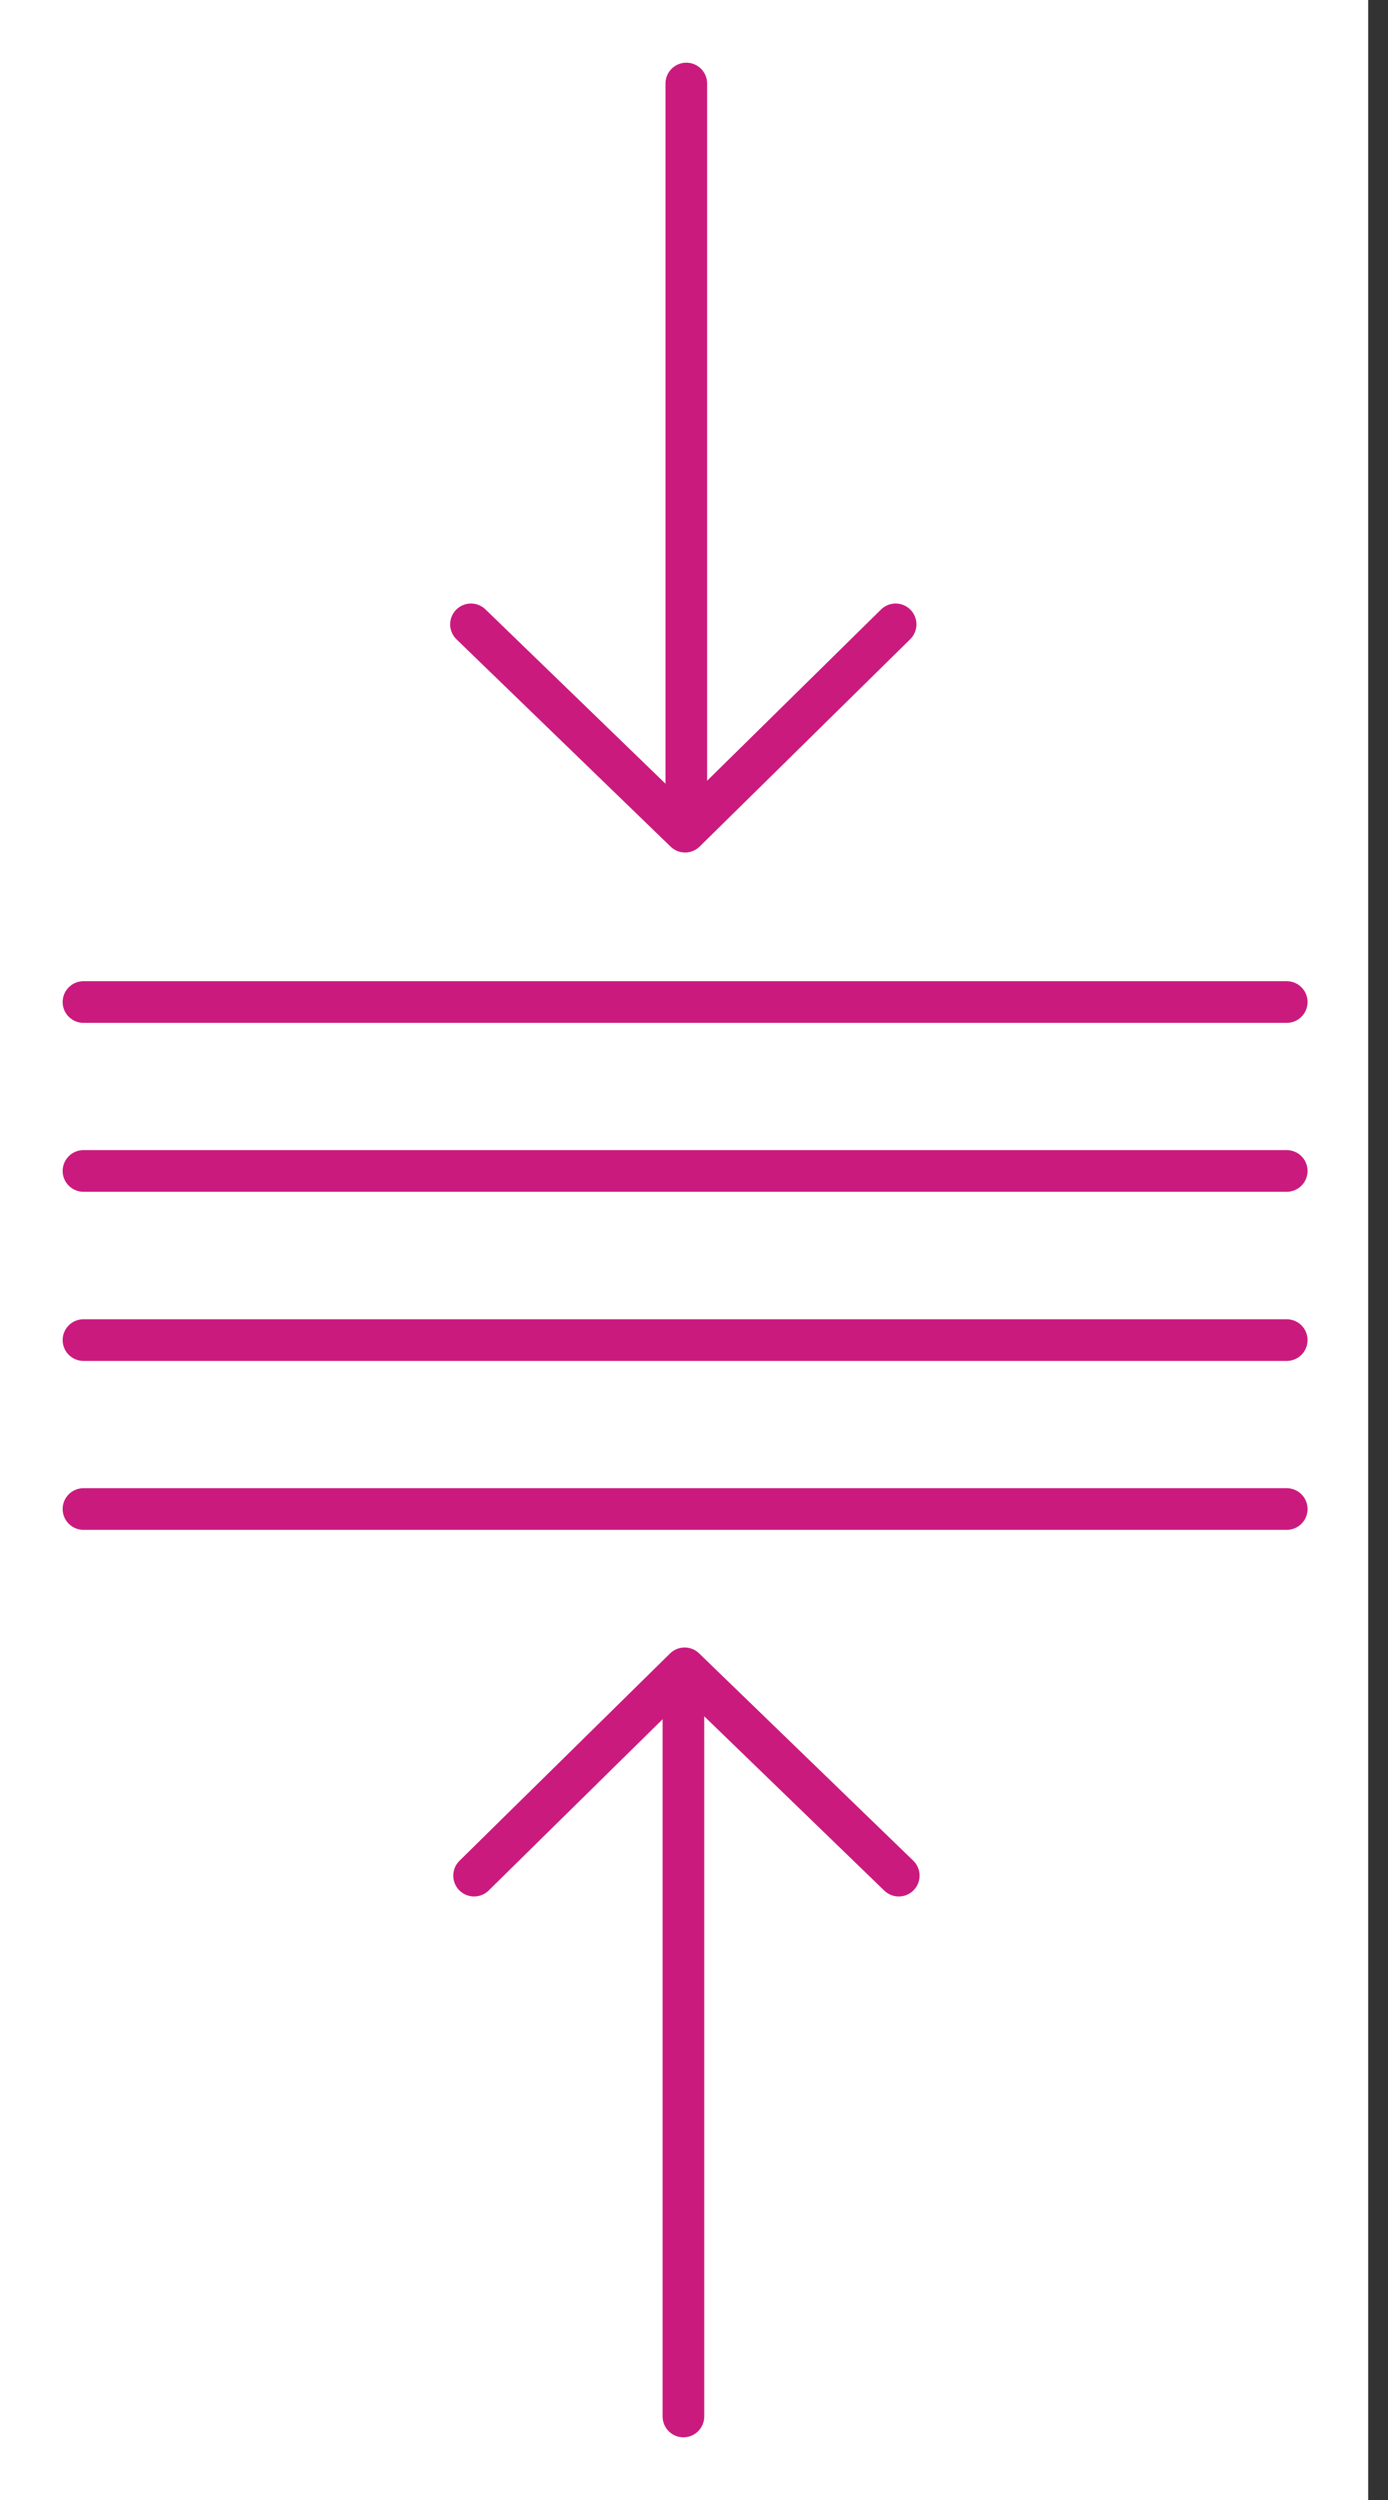 <svg width="50" height="90" viewBox="0 0 50 90" fill="none" xmlns="http://www.w3.org/2000/svg">
<rect x="0" y="0" width="50" height="90" fill="#333333" stroke="none"/>
<rect width="49.286" height="90" fill="white"/>
<path d="M3.007 36.073H46.352" stroke="#CB1A7E" stroke-width="1.5" stroke-miterlimit="10" stroke-linecap="round"/>
<path d="M3.007 42.154H46.352" stroke="#CB1A7E" stroke-width="1.5" stroke-miterlimit="10" stroke-linecap="round"/>
<path d="M3.007 48.243H46.352" stroke="#CB1A7E" stroke-width="1.5" stroke-miterlimit="10" stroke-linecap="round"/>
<path d="M3.007 54.325H46.352" stroke="#CB1A7E" stroke-width="1.5" stroke-miterlimit="10" stroke-linecap="round"/>
<path d="M24.723 3.007V29.698" stroke="#CB1A7E" stroke-width="1.5" stroke-miterlimit="10" stroke-linecap="round"/>
<path d="M16.966 22.477L24.679 29.94L32.263 22.477" stroke="#CB1A7E" stroke-width="1.5" stroke-linecap="round" stroke-linejoin="round"/>
<path d="M24.619 86.993V60.302" stroke="#CB1A7E" stroke-width="1.5" stroke-miterlimit="10" stroke-linecap="round"/>
<path d="M32.376 67.523L24.662 60.06L17.078 67.523" stroke="#CB1A7E" stroke-width="1.5" stroke-linecap="round" stroke-linejoin="round"/>
</svg>
